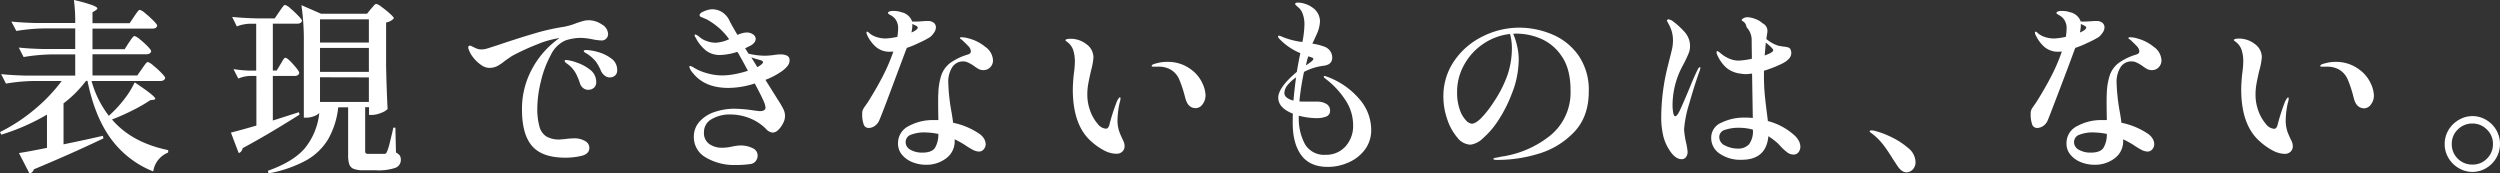 <svg id="レイヤー_1" data-name="レイヤー 1" xmlns="http://www.w3.org/2000/svg" viewBox="0 0 646.08 44.83"><rect x="0" y="0" width="646.08" height="44.83" fill="#333333" stroke="none"/><defs><style>.cls-1{fill:#fff;}</style></defs><path class="cls-1" d="M36.67,17.81c.13-.19.31-.46.55-.79a9.42,9.42,0,0,1,.58-.75.58.58,0,0,1,.41-.24,4,4,0,0,1,1.39.89,22.11,22.11,0,0,1,2.09,1.9c.65.67,1,1.12,1,1.34-.13.51-.56.77-1.29.77H23.66a25.86,25.86,0,0,0,4.47,9l.86-.81a29.76,29.76,0,0,0,3.39-3.84,21.35,21.35,0,0,0,2.42-4q5.33,3.56,5.33,4.23c0,.12-.15.22-.43.28l-.87.1a38.29,38.29,0,0,1-4.49,2.59,56.23,56.23,0,0,1-5.4,2.4q5.14,6,14.55,7.92l-.05.63A6.22,6.22,0,0,0,39.6,44.3a24.81,24.81,0,0,1-10.9-8.4q-4.21-5.7-6.09-15h-.39a29.47,29.47,0,0,1-5.8,5.81V37.3q6.76-1.39,10.17-2.21l.15.67q-8.55,4.08-18,8a1.59,1.59,0,0,1-1.11,1.1L4.9,39.55c1.66-.25,4.08-.7,7.24-1.34V29.62A55.34,55.34,0,0,1,.34,34.8L0,34.13a45,45,0,0,0,9-5.91,42.47,42.47,0,0,0,6.94-7.29H8.74a47.64,47.64,0,0,0-7.2.67L.29,19.15q2.64.29,6.38.39H19.44V14.06H13.3a49,49,0,0,0-7.2.68L4.85,12.29q2.64.29,6.38.38h8.21V7.34h-8A49.29,49.29,0,0,0,4.22,8L2.93,5.57q2.64.28,6.38.38H19.44A41.76,41.76,0,0,0,19.1,0a41.79,41.79,0,0,1,4.73,1.32q1.32.51,1.32.84c0,.16-.13.32-.38.48l-.87.53V6h9.6l1.16-1.73c.12-.19.3-.44.52-.76a7.75,7.75,0,0,1,.56-.72.58.58,0,0,1,.4-.24,3.82,3.82,0,0,1,1.4.88,26.71,26.71,0,0,1,2.08,1.88q1,1,1,1.32c-.1.51-.5.76-1.2.76H23.9v5.33h8.31L33.31,11c.16-.22.35-.49.55-.79a4.7,4.7,0,0,1,.53-.67.6.6,0,0,1,.41-.22,3.65,3.65,0,0,1,1.34.84,21.38,21.38,0,0,1,2,1.8c.62.64.93,1.07.93,1.3-.13.51-.56.76-1.29.76H23.9v5.48H35.47Z"/><path class="cls-1" d="M72.48,16.61c.13-.19.28-.45.46-.77a3.88,3.88,0,0,1,.45-.7.55.55,0,0,1,.39-.21c.28,0,1,.57,2,1.7s1.56,1.88,1.56,2.23c-.13.52-.53.77-1.2.77H70.51V31.15L77.23,29l.19.62L75.5,30.82q-7,4.36-12.81,7.48a1.54,1.54,0,0,1-.34.8,1.19,1.19,0,0,1-.67.45l-2-5.28q3-.77,6.58-1.82V19.63H64.46a8.65,8.65,0,0,0-2.88.67l-1.24-2.44a31.64,31.64,0,0,0,4,.38h1.87V6.14H64.37a10.22,10.22,0,0,0-3.17.68L60,4.37q2.64.28,6.39.38H71L72.19,3l.53-.76a8,8,0,0,1,.55-.72.6.6,0,0,1,.41-.24,3.74,3.74,0,0,1,1.37.88,26.11,26.11,0,0,1,2,1.88q1,1,1,1.32c-.13.51-.55.76-1.25.76H70.51v12.1h1ZM95.86,2.3c.16-.16.38-.41.67-.76s.53-.53.72-.53a4.14,4.14,0,0,1,1.41.81,26.34,26.34,0,0,1,2.12,1.71c.65.59,1,1,1,1.22a3.4,3.4,0,0,1-2,1.06V16.9q.11,5.94.39,11.28a4.42,4.42,0,0,1-1.71,1,6.39,6.39,0,0,1-2.42.53h-.67v-2h-1V39a.83.83,0,0,0,.17.62,1.23,1.23,0,0,0,.74.14H97.3l2,0a.65.65,0,0,0,.43-.12,1.17,1.17,0,0,0,.29-.46,14.66,14.66,0,0,0,.75-2.45c.3-1.25.48-2,.55-2.25.16-.74.27-1.24.33-1.49h.53l.15,6.43a2.67,2.67,0,0,1,1,.79,2.12,2.12,0,0,1,.26,1.13,2.16,2.16,0,0,1-1.49,2.06A13.83,13.83,0,0,1,97,44H94a7.1,7.1,0,0,1-2.59-.36,2,2,0,0,1-1.15-1.18,7.63,7.63,0,0,1-.29-2.4V27.74H87.41A21.2,21.2,0,0,1,84.79,36a15.43,15.43,0,0,1-5.73,5.48,33,33,0,0,1-9.65,3.33l-.19-.67q6.52-2.31,9.52-5.78a17.19,17.19,0,0,0,3.77-9.15,3.55,3.55,0,0,1-1.37.82,5.64,5.64,0,0,1-2,.38h-.62V11.18a63.65,63.65,0,0,0-.62-9.84l5.08,2.21H94.85ZM95.33,11v-6H82.7V11ZM82.7,12.38v6.2H95.33v-6.2Zm0,7.59v6.38H95.33V20Z"/><path class="cls-1" d="M155.52,6.31a3,3,0,0,1,1.63,2.43,1.67,1.67,0,0,1-.48,1.24,1.63,1.63,0,0,1-1.2.48,15.38,15.38,0,0,1-2.25-.28A16.75,16.75,0,0,0,150,9.79a12.53,12.53,0,0,0-3.89.67,7.67,7.67,0,0,0-3.77,3.77,26.84,26.84,0,0,0-2.56,6.82,29.52,29.52,0,0,0-.92,6.79,17.11,17.11,0,0,0,.56,4.9,4.28,4.28,0,0,0,1.8,2.54,6.48,6.48,0,0,0,3.4.77l1.3-.1a17.93,17.93,0,0,1,2.31-.19,5.37,5.37,0,0,1,3,.7,2,2,0,0,1,1.08,1.75c0,1-.66,1.74-2,2.06a17.61,17.61,0,0,1-4.18.48q-6,0-8.61-3t-2.62-9.36a21.53,21.53,0,0,1,2.74-10.83,22.92,22.92,0,0,1,6.91-7.7,3.54,3.54,0,0,0-.67.1,24.23,24.23,0,0,0-5.07,1.51,58.29,58.29,0,0,0-6.5,3c-.67.45-1.3.88-1.87,1.29a11.82,11.82,0,0,1-2,1.35,4.51,4.51,0,0,1-2,.43,3.67,3.67,0,0,1-2.15-.79,9,9,0,0,1-2-1.9,7,7,0,0,1-1.13-2,1.24,1.24,0,0,1-.14-.62c0-.29.13-.43.38-.43A1.22,1.22,0,0,1,122,12c.45.22.85.41,1.2.55a3,3,0,0,0,1.2.22,5.57,5.57,0,0,0,1-.1,12.63,12.63,0,0,0,1.37-.41l2-.64q4.94-1.68,9.19-2.93a57.83,57.83,0,0,1,7.85-1.78A16.92,16.92,0,0,0,148.9,6c.54-.19,1.09-.37,1.65-.53a5.7,5.7,0,0,1,1.56-.24A6.08,6.08,0,0,1,155.52,6.31Zm-4.73,16.51a2.42,2.42,0,0,1-.89-1.22,15,15,0,0,0-1.17-2.78,7.3,7.3,0,0,0-1.85-2.12l-.55-.4c-.27-.21-.41-.4-.41-.56a.19.19,0,0,1,.12-.16.5.5,0,0,1,.26-.08,10.33,10.33,0,0,1,2.64.63A11.27,11.27,0,0,1,152.47,18a3.89,3.89,0,0,1,1.61,3.15,1.91,1.91,0,0,1-.62,1.56,2.2,2.2,0,0,1-1.4.5A2.18,2.18,0,0,1,150.79,22.82Zm5.59-3.21a3.26,3.26,0,0,1-1-1.13A13.67,13.67,0,0,0,154.06,16a10.1,10.1,0,0,0-2-1.87,6.49,6.49,0,0,0-.7-.43c-.34-.19-.5-.37-.5-.53s.24-.24.72-.24a12.54,12.54,0,0,1,2.9.5,10.26,10.26,0,0,1,3.46,1.66,3.55,3.55,0,0,1,1.56,3,1.73,1.73,0,0,1-.58,1.46,2.11,2.11,0,0,1-1.34.46A2,2,0,0,1,156.38,19.61Z"/><path class="cls-1" d="M203.47,17.11a6.66,6.66,0,0,1-1.39,1.27,19.27,19.27,0,0,1-4.27,2.26L201,25.73a25,25,0,0,1,1.46,2.49,3.86,3.86,0,0,1-.1,3.65,6.07,6.07,0,0,1-1.24,1.71,2.17,2.17,0,0,1-1.42.69,2.69,2.69,0,0,1-1.78-1,12.39,12.39,0,0,0-4.34-2.78,13.57,13.57,0,0,0-4.82-.91,9.21,9.21,0,0,0-4.83,1.2,3.76,3.76,0,0,0-2,3.4,3.43,3.43,0,0,0,1.32,3,5.61,5.61,0,0,0,3.38,1,10.72,10.72,0,0,0,2.69-.34l.87-.14a8.13,8.13,0,0,1,1.15-.1,6.83,6.83,0,0,1,3.14.68,2.08,2.08,0,0,1,1.32,1.92,2.31,2.31,0,0,1-.48,1.41,2.07,2.07,0,0,1-1.44.79,25.91,25.91,0,0,1-3.89.24,14.32,14.32,0,0,1-7.68-2,6,6,0,0,1-3-5.2,5.79,5.79,0,0,1,1.46-4,9,9,0,0,1,3.89-2.5,16,16,0,0,1,5.26-.84,37.25,37.25,0,0,1,4.8.43c1,.13,1.48.19,1.58.19,1,0,1.54-.3,1.54-.91a5.79,5.79,0,0,0-.34-1.34c-.45-1.06-1.26-2.69-2.45-4.9a22.3,22.3,0,0,1-6.81,1.15q-6.1,0-9.12-3.79a4.21,4.21,0,0,1-.72-1,2,2,0,0,1-.24-.74c0-.1.06-.15.19-.15a2.79,2.79,0,0,1,.72.29,12.2,12.2,0,0,0,3.31,1.49,14.41,14.41,0,0,0,4.32.67,17.06,17.06,0,0,0,3.22-.34,25.77,25.77,0,0,0,3.36-.86c-.36-.7-1.06-2-2.12-3.89a5.39,5.39,0,0,0-.62-1,15.6,15.6,0,0,1-4.42.81,5.88,5.88,0,0,1-3.62-1.1,10.24,10.24,0,0,1-2.66-3.27,2.15,2.15,0,0,1-.34-.72.17.17,0,0,1,.19-.19c.23,0,.64.26,1.25.77a5.34,5.34,0,0,0,1.7.91,6.7,6.7,0,0,0,2.33.43,9.19,9.19,0,0,0,3.46-.91,17.11,17.11,0,0,0-2.55-2.85,18.47,18.47,0,0,0-2.59-1.9,5.91,5.91,0,0,0-.93-.5l-.65-.27c-.32-.13-.55-.23-.7-.31a.39.39,0,0,1-.21-.36c0-.38.36-.72,1.1-1A5.64,5.64,0,0,1,184,2.4a4.82,4.82,0,0,1,2.6.72,5.3,5.3,0,0,1,1.87,2.11c.29.64,1,1.91,2.11,3.79a8.75,8.75,0,0,1,1-.38A5.3,5.3,0,0,1,193,8.4a2.68,2.68,0,0,1,1.63.5,1.45,1.45,0,0,1,.67,1.18,1.63,1.63,0,0,1-.38.94,2.83,2.83,0,0,1-1,.79l-1.35.67.87,1.39a18.63,18.63,0,0,0,4.32.53,19.55,19.55,0,0,0,2.25-.19,10.91,10.91,0,0,1,1.64-.15,3.83,3.83,0,0,1,1.77.34,1.23,1.23,0,0,1,.63,1.2A2.32,2.32,0,0,1,203.47,17.11Zm-7.77.22a1.75,1.75,0,0,0,.48-.24c.64-.42,1-.75,1-1s-.21-.43-.63-.53l-1.08-.31a12.56,12.56,0,0,1-1.32-.46Z"/><path class="cls-1" d="M237.53,11.06a25.06,25.06,0,0,1-3.19,1.32Q233,15.93,230.47,22.7t-3.24,8.4a3.33,3.33,0,0,1-1.2,1.47,2.81,2.81,0,0,1-1.53.5,1.32,1.32,0,0,1-1.32-1,7.76,7.76,0,0,1-.36-2.64,3,3,0,0,1,.14-1,6,6,0,0,1,.67-1.08c.1-.16.24-.36.41-.6s.39-.57.65-1c1.31-2.12,2.48-4.16,3.5-6.15a47.4,47.4,0,0,0,2.69-6.29,4.05,4.05,0,0,1-.77.05,5.36,5.36,0,0,1-3.84-1.32,9.2,9.2,0,0,1-2.06-2.76,2,2,0,0,1-.29-.86c0-.16.06-.24.19-.24s.35.16.68.48a5.06,5.06,0,0,0,1.8.93,7.55,7.55,0,0,0,2.32.36,17.93,17.93,0,0,0,3-.43,15,15,0,0,0,.19-2,3.82,3.82,0,0,0-1-2.92,5.08,5.08,0,0,0-1-.72c-.42-.23-.63-.4-.63-.53s.15-.3.44-.41A3.24,3.24,0,0,1,231,2.83a6.1,6.1,0,0,1,2,.34,3.71,3.71,0,0,1,2.73,2.4,1.39,1.39,0,0,1,.41,0,1.74,1.74,0,0,0,.5,0,14.45,14.45,0,0,0,1.49-.07c.48,0,.83-.07,1.06-.07h.67a2.13,2.13,0,0,1,1,.19,1.59,1.59,0,0,1,.74.57,1.49,1.49,0,0,1,.27.87,2.41,2.41,0,0,1-.46,1.34,5.45,5.45,0,0,1-1,1.15A22.64,22.64,0,0,1,237.53,11.06Zm8.54,6.34a7,7,0,0,0-1,4.1,49.79,49.79,0,0,0,.87,7.68c.19,1.16.31,2,.38,2.55A18.73,18.73,0,0,1,253,34.51a4.17,4.17,0,0,1,1.3,1.32,2.93,2.93,0,0,1,.43,1.42,2,2,0,0,1-.51,1.34,1.54,1.54,0,0,1-1.22.58,3.64,3.64,0,0,1-1.54-.43,20.31,20.31,0,0,1-2.06-1.25A24.37,24.37,0,0,0,246.72,36v.38a5.42,5.42,0,0,1-2.18,4.52,8.38,8.38,0,0,1-5.26,1.68,9.37,9.37,0,0,1-3.43-.65,6.65,6.65,0,0,1-2.71-1.9,4.41,4.41,0,0,1-1.06-3,4.87,4.87,0,0,1,2.74-4.44,13,13,0,0,1,6.53-1.56c.48,0,.86,0,1.15,0,0-.89-.05-2.27-.05-4.12,0-1.28,0-2.23.05-2.84a16.13,16.13,0,0,1,.81-4.75,6.78,6.78,0,0,1,2.26-3.05,15.27,15.27,0,0,1,4.56-2.18c.51-.16.77-.43.77-.82a2,2,0,0,0-.6-1.29c-.4-.45-1-1-1.75-1.73-.32-.16-.48-.3-.48-.43s.17-.19.52-.19a6.74,6.74,0,0,1,1.68.28,11.19,11.19,0,0,1,4.35,2.19,4.5,4.5,0,0,1,2,3.43,2.52,2.52,0,0,1-.72,1.87,2.36,2.36,0,0,1-1.73.72,2.65,2.65,0,0,1-1.22-.26,12.37,12.37,0,0,1-1.42-.94,11.51,11.51,0,0,0-1.41-.79,3,3,0,0,0-1.23-.26A3.26,3.26,0,0,0,246.07,17.4Zm-4.44,20.81a6.86,6.86,0,0,0,.87-3.6,19.59,19.59,0,0,0-3.55-.39,9.31,9.31,0,0,0-3.48.58,2,2,0,0,0-1.42,1.92,2.23,2.23,0,0,0,1.27,2,6,6,0,0,0,3,.72C240,39.46,241.09,39,241.63,38.21ZM235.78,6.58a8.92,8.92,0,0,1-.24,1.82,7.39,7.39,0,0,0,.72-.34c.6-.35.91-.65.91-.91s-.19-.38-.58-.57l-.81-.39Z"/><path class="cls-1" d="M285.58,39a15.93,15.93,0,0,1-3.53-2.42q-4.8-4.19-4.8-13.44a40.56,40.56,0,0,1,.29-4.27,22.76,22.76,0,0,0,.24-2.93,9.57,9.57,0,0,0-.43-3,4.38,4.38,0,0,0-1.49-2.06c-.36-.26-.53-.42-.53-.48s.13-.22.41-.29a4.13,4.13,0,0,1,.89-.09,6.59,6.59,0,0,1,4.12,1.39,4.2,4.2,0,0,1,1.83,3.45A17.44,17.44,0,0,1,282,18.1c-.35,1.47-.6,2.66-.76,3.57a15,15,0,0,0-.24,2.76,12,12,0,0,0,.76,4.25,10.55,10.55,0,0,0,1.9,3.31,3,3,0,0,0,2.14,1.27c.38,0,.67-.28.86-.86a51.62,51.62,0,0,1,2-6.24,5.16,5.16,0,0,1,.41-.7c.14-.2.26-.31.36-.31s.14.1.14.29a3.53,3.53,0,0,1-.19,1,21.49,21.49,0,0,0-.58,4.56,8.93,8.93,0,0,0,.43,2.93,16,16,0,0,0,.72,1.72l.36.77a3.07,3.07,0,0,1,.32,1.3,1.94,1.94,0,0,1-.58,1.46,2.12,2.12,0,0,1-1.54.55A6.77,6.77,0,0,1,285.58,39Zm20.76-13.56a33.54,33.54,0,0,0-1.51-4.73,5.43,5.43,0,0,0-2.52-2.85,6.51,6.51,0,0,0-3.17-.63H298c-.25,0-.38-.06-.38-.19s.17-.32.53-.48c.64-.19,1.21-.33,1.73-.43a10,10,0,0,1,1.87-.14A9.86,9.86,0,0,1,308,18.1a9,9,0,0,1,2.71,3.36,7.93,7.93,0,0,1,.84,3.12,3.74,3.74,0,0,1-.77,2.37,2.21,2.21,0,0,1-1.77,1Q307,27.94,306.34,25.39Z"/><path class="cls-1" d="M351.36,25.66a12.08,12.08,0,0,1,3,7.84,8.32,8.32,0,0,1-1.66,5.21A10.43,10.43,0,0,1,348.46,42a12.93,12.93,0,0,1-5.31,1.13q-4.61,0-6.84-3c-1.48-2-2.23-4.79-2.23-8.31,0-1.12,0-1.93.05-2.44-2.53-1-3.79-2.4-3.79-4.13s1.6-4,4.8-6.67q.19-1.16.36-2.07c.11-.61.21-1.15.31-1.63l.24-1.15a15.67,15.67,0,0,1-5.28-3.55,3.61,3.61,0,0,1-.36-.41.55.55,0,0,1-.12-.31.21.21,0,0,1,.24-.24,2.75,2.75,0,0,1,.72.24,19.21,19.21,0,0,0,5.33,1.39,25,25,0,0,0,.53-4.51,7.9,7.9,0,0,0-.48-2.84,3.86,3.86,0,0,0-1-1.51,9.48,9.48,0,0,1-.72-.65.52.52,0,0,1-.2-.33c0-.23.26-.34.77-.34a6.07,6.07,0,0,1,1.83.34,6.09,6.09,0,0,1,1.82.91,4.35,4.35,0,0,1,2,3.55,8.8,8.8,0,0,1-.82,3.31l-1.15,2.5a13.78,13.78,0,0,1,2.93.72,3.12,3.12,0,0,1,1.68,1.2,3,3,0,0,1,.52,1.68c0,1.22-.73,1.92-2.2,2.11a14.65,14.65,0,0,0-5.09,1.59,66,66,0,0,0-1.2,7.63l.67.05c.32,0,.82,0,1.49,0l2.4,0a4.62,4.62,0,0,1,2.37.57,1.93,1.93,0,0,1,1,1.78,1.51,1.51,0,0,1-1,1.51,6.48,6.48,0,0,1-2.38.41,18,18,0,0,1-4.7-.63v.15a14.1,14.1,0,0,0,1.6,7.22A5.74,5.74,0,0,0,342.63,40a6.64,6.64,0,0,0,5.06-2.13,7.87,7.87,0,0,0,2-5.59A11.66,11.66,0,0,0,347.79,26a21.77,21.77,0,0,0-5.16-5.59c-.36-.26-.53-.47-.53-.63s.08-.14.24-.14a.89.89,0,0,1,.36.1,2.49,2.49,0,0,0,.41.14A20,20,0,0,1,351.36,25.66ZM334.27,26c.16-1.86.39-3.87.68-6A10,10,0,0,0,332.74,22a3.48,3.48,0,0,0-.82,2C331.92,24.94,332.71,25.58,334.27,26Zm4.83-11.09a3.55,3.55,0,0,0-.58-.22l-.45-.12-.1.39q-.15.48-.48,1.92a12.23,12.23,0,0,0,1.32-.91q.6-.48.6-.72C339.41,15.09,339.31,15,339.1,14.88Z"/><path class="cls-1" d="M401,8.83a15.76,15.76,0,0,1,6.86,5.4,15.54,15.54,0,0,1,2.73,9.43q0,6.48-3.76,10.44a20.82,20.82,0,0,1-9.12,5.6,36.45,36.45,0,0,1-10.59,1.63q-1.2,0-1.2-.24t.87-.36c.57-.11.91-.19,1-.22a26.09,26.09,0,0,0,13-5.61,14.36,14.36,0,0,0,5.09-11.52c0-3.75-.77-6.72-2.33-8.91a12.26,12.26,0,0,0-5.49-4.53,16.21,16.21,0,0,0-6-1.25,6.46,6.46,0,0,0-1,.05,16.6,16.6,0,0,1,1,3.12,15.4,15.4,0,0,1,.43,3.5,24.85,24.85,0,0,1-.41,4.13,22.55,22.55,0,0,1-1.37,4.7,34.89,34.89,0,0,1-3.5,6.91,22,22,0,0,1-4,4.66A5.62,5.62,0,0,1,380,37.39a4.53,4.53,0,0,1-3.39-1.85,14.15,14.15,0,0,1-2.59-4.7,17.67,17.67,0,0,1-1-5.74,16,16,0,0,1,2.86-9.45,19,19,0,0,1,7.39-6.29,21.09,21.09,0,0,1,9.33-2.21A22,22,0,0,1,401,8.83Zm-10.76-.05a15.21,15.21,0,0,0-6.91,2.55,15.5,15.5,0,0,0-4.94,5.4,14.31,14.31,0,0,0-1.83,7.08,13.18,13.18,0,0,0,.68,4.49,7.4,7.4,0,0,0,1.58,2.76,2.52,2.52,0,0,0,1.49.91c.73,0,1.63-.56,2.69-1.68a27.22,27.22,0,0,0,3.07-4,30.62,30.62,0,0,0,3.57-7.06,21.7,21.7,0,0,0,1.08-6.86A14,14,0,0,0,390.24,8.78Z"/><path class="cls-1" d="M439.44,17.52a5.38,5.38,0,0,1-.14.62c-.93,2.56-1.84,5.44-2.74,8.62a29.66,29.66,0,0,0-1.34,6.7,21.22,21.22,0,0,0,.53,3.45,16.58,16.58,0,0,1,.38,2.31,2.16,2.16,0,0,1-.41,1.36,1.31,1.31,0,0,1-1.12.56c-1.12,0-2.18-.79-3.17-2.36a11.71,11.71,0,0,1-1.56-3.52,21.1,21.1,0,0,1-.55-5.36A55,55,0,0,1,431,17.14l.53-2.12c.29-1.12.5-2,.63-2.59a10.4,10.4,0,0,0,.19-2,8.43,8.43,0,0,0-.31-2.31,10.08,10.08,0,0,0-1-2.25c0-.07-.08-.16-.14-.27a.66.66,0,0,1-.1-.26.29.29,0,0,1,.12-.24.39.39,0,0,1,.27-.1,2.37,2.37,0,0,1,1,.39,19.86,19.86,0,0,1,3.19,2.9A5.39,5.39,0,0,1,436.76,12a4.77,4.77,0,0,1-.39,1.85c-.25.62-.64,1.45-1.15,2.47-.45.8-.8,1.49-1.06,2.07a21.53,21.53,0,0,0-1.92,8.83,10.8,10.8,0,0,0,.17,1.92c.11.61.3.91.55.91s.65-.45,1.08-1.34,1.08-2.37,1.95-4.42c.16-.38.53-1.27,1.1-2.66s1.15-2.67,1.73-3.82c.16-.29.32-.43.48-.43S439.44,17.39,439.44,17.52Zm25.35,18.74a3.35,3.35,0,0,1,.48,1.66,2.22,2.22,0,0,1-.48,1.42,1.57,1.57,0,0,1-1.3.6,2.71,2.71,0,0,1-1.63-.58,11.82,11.82,0,0,1-1.46-1.3l-.94-1a17.79,17.79,0,0,0-1.68-1.34l-.77-.53q-.57,6.1-6.91,6.1a9.44,9.44,0,0,1-5.69-1.59,4.83,4.83,0,0,1-2.18-4.08,4.17,4.17,0,0,1,2.66-3.93,13.3,13.3,0,0,1,5.93-1.3c.48,0,1.2,0,2.16.1l-.19-11.47-1.39.14a9.54,9.54,0,0,1-1.64-.14,7,7,0,0,1-3.62-1.52,9.78,9.78,0,0,1-2.38-3.38,1.44,1.44,0,0,1-.14-.62c0-.2.06-.29.19-.29s.4.17.82.53a8.39,8.39,0,0,0,2.11,1.34,6.19,6.19,0,0,0,2.59.58,18.65,18.65,0,0,0,3.41-.48c0-1.38-.05-3-.05-5a4.89,4.89,0,0,0-.45-1.87A5.75,5.75,0,0,0,451.35,7a2,2,0,0,0-.65-1.3c-.34-.25-.54-.4-.6-.43s.07-.34.41-.53a2.24,2.24,0,0,1,1.13-.29,6,6,0,0,1,2,.46A5.11,5.11,0,0,1,455.48,6a2.21,2.21,0,0,1,1.24,2.45l-.24,1.63a9.07,9.07,0,0,0,3.08,1.73q.38.09,1.44.24a5,5,0,0,1,1.27.26,1,1,0,0,1,.55.75,1.66,1.66,0,0,1,.1.67q0,1.53-2.4,2.73a32.87,32.87,0,0,1-4.66,1.83v1.05c0,1.76.06,3.37.19,4.83s.32,3.16.58,5.11c.13,1,.21,1.66.24,2a16.31,16.31,0,0,1,6.48,3.36A5.72,5.72,0,0,1,464.79,36.26ZM452,37.3a5.64,5.64,0,0,0,1-3.8,13.58,13.58,0,0,0-3.65-.48,10.79,10.79,0,0,0-3.53.53,1.92,1.92,0,0,0-1.51,1.87,2.4,2.4,0,0,0,1.56,2.21,7.09,7.09,0,0,0,3.14.77A3.84,3.84,0,0,0,452,37.3Zm4-22.95c1.51-.51,2.26-1,2.26-1.34s-.64-1-1.92-2l-.15,1.78C456.12,13.73,456.05,14.26,456.05,14.35Z"/><path class="cls-1" d="M489.27,41.23q-1.39-2.25-2.5-3.72a16.22,16.22,0,0,0-2.69-2.76l-.57-.43c-.23-.16-.34-.29-.34-.38s.13-.24.39-.24.41,0,.86.09a22.61,22.61,0,0,1,4.2,1.56,19.24,19.24,0,0,1,4.46,2.86,4.78,4.78,0,0,1,1.95,3.6,2.72,2.72,0,0,1-.72,2,2.26,2.26,0,0,1-1.63.72q-1.26,0-2.4-1.77Z"/><path class="cls-1" d="M539.5,11.06a25.06,25.06,0,0,1-3.19,1.32c-.87,2.37-2.15,5.81-3.87,10.32s-2.79,7.32-3.24,8.4a3.26,3.26,0,0,1-1.2,1.47,2.81,2.81,0,0,1-1.53.5,1.32,1.32,0,0,1-1.32-1,7.76,7.76,0,0,1-.36-2.64,3,3,0,0,1,.14-1,6,6,0,0,1,.67-1.08c.1-.16.24-.36.41-.6s.39-.57.65-1c1.31-2.12,2.48-4.16,3.5-6.15a47.4,47.4,0,0,0,2.69-6.29,4.05,4.05,0,0,1-.77.05,5.36,5.36,0,0,1-3.84-1.32,9.37,9.37,0,0,1-2.06-2.76,2,2,0,0,1-.29-.86c0-.16.07-.24.19-.24s.36.16.68.48a5.06,5.06,0,0,0,1.8.93,7.55,7.55,0,0,0,2.32.36,17.93,17.93,0,0,0,3-.43,15,15,0,0,0,.19-2,3.82,3.82,0,0,0-1-2.92,5.08,5.08,0,0,0-1-.72c-.42-.23-.63-.4-.63-.53s.15-.3.44-.41A3.24,3.24,0,0,1,533,2.83a6.1,6.1,0,0,1,2,.34,3.71,3.71,0,0,1,2.73,2.4,1.39,1.39,0,0,1,.41,0,1.74,1.74,0,0,0,.5,0,14.32,14.32,0,0,0,1.49-.07c.48,0,.83-.07,1.06-.07h.67a2.13,2.13,0,0,1,1,.19,1.59,1.59,0,0,1,.74.57,1.49,1.49,0,0,1,.27.87,2.33,2.33,0,0,1-.46,1.34,5.45,5.45,0,0,1-1,1.15A22.64,22.64,0,0,1,539.5,11.06ZM548,17.4a7.1,7.1,0,0,0-1,4.1,49.79,49.79,0,0,0,.87,7.68c.19,1.16.32,2,.38,2.55A18.73,18.73,0,0,1,555,34.51a4.17,4.17,0,0,1,1.3,1.32,2.93,2.93,0,0,1,.43,1.42,2,2,0,0,1-.51,1.34,1.54,1.54,0,0,1-1.22.58,3.64,3.64,0,0,1-1.54-.43,20.31,20.31,0,0,1-2.06-1.25A24.37,24.37,0,0,0,548.69,36v.38a5.42,5.42,0,0,1-2.18,4.52,8.38,8.38,0,0,1-5.26,1.68,9.37,9.37,0,0,1-3.43-.65,6.65,6.65,0,0,1-2.71-1.9,4.41,4.41,0,0,1-1.06-3,4.87,4.87,0,0,1,2.74-4.44,13,13,0,0,1,6.53-1.56c.48,0,.86,0,1.15,0,0-.89-.05-2.27-.05-4.12,0-1.28,0-2.23.05-2.84a16.46,16.46,0,0,1,.81-4.75,6.78,6.78,0,0,1,2.26-3.05,15.39,15.39,0,0,1,4.56-2.18c.51-.16.77-.43.77-.82a2,2,0,0,0-.6-1.29c-.4-.45-1-1-1.75-1.73-.32-.16-.48-.3-.48-.43s.17-.19.52-.19a6.74,6.74,0,0,1,1.68.28,11.19,11.19,0,0,1,4.35,2.19,4.47,4.47,0,0,1,2,3.43,2.52,2.52,0,0,1-.72,1.87,2.36,2.36,0,0,1-1.73.72,2.65,2.65,0,0,1-1.22-.26,12.37,12.37,0,0,1-1.42-.94,10.82,10.82,0,0,0-1.41-.79,3,3,0,0,0-1.23-.26A3.26,3.26,0,0,0,548,17.4ZM543.6,38.21a6.76,6.76,0,0,0,.87-3.6,19.59,19.59,0,0,0-3.55-.39,9.31,9.31,0,0,0-3.48.58A2,2,0,0,0,536,36.72a2.23,2.23,0,0,0,1.27,2,6,6,0,0,0,3,.72C542,39.46,543.06,39,543.6,38.21ZM537.75,6.58a8.92,8.92,0,0,1-.24,1.82,7.39,7.39,0,0,0,.72-.34c.61-.35.91-.65.91-.91s-.19-.38-.58-.57l-.81-.39Z"/><path class="cls-1" d="M587.55,39A16.17,16.17,0,0,1,584,36.53q-4.8-4.19-4.8-13.44a40.56,40.56,0,0,1,.29-4.27,22.76,22.76,0,0,0,.24-2.93,9.29,9.29,0,0,0-.43-3,4.38,4.38,0,0,0-1.49-2.06c-.35-.26-.53-.42-.53-.48s.14-.22.41-.29a4.13,4.13,0,0,1,.89-.09,6.59,6.59,0,0,1,4.12,1.39,4.2,4.2,0,0,1,1.83,3.45,17.44,17.44,0,0,1-.63,3.32c-.35,1.47-.6,2.66-.76,3.57a15.91,15.91,0,0,0-.24,2.76,12,12,0,0,0,.76,4.25,10.75,10.75,0,0,0,1.9,3.31,3,3,0,0,0,2.14,1.27c.38,0,.67-.28.86-.86a51.62,51.62,0,0,1,2-6.24,5.16,5.16,0,0,1,.41-.7c.14-.2.26-.31.36-.31s.14.1.14.29a3.22,3.22,0,0,1-.19,1,21.49,21.49,0,0,0-.58,4.56,8.93,8.93,0,0,0,.43,2.93,16,16,0,0,0,.72,1.72c0,.07.16.32.37.77a3.2,3.2,0,0,1,.31,1.3,1.91,1.91,0,0,1-.58,1.46,2.11,2.11,0,0,1-1.53.55A6.77,6.77,0,0,1,587.55,39Zm20.76-13.56a32.29,32.29,0,0,0-1.51-4.73,5.43,5.43,0,0,0-2.52-2.85,6.51,6.51,0,0,0-3.17-.63H600c-.25,0-.38-.06-.38-.19s.18-.32.53-.48c.64-.19,1.22-.33,1.73-.43a10,10,0,0,1,1.87-.14,9.86,9.86,0,0,1,6.19,2.16,9,9,0,0,1,2.71,3.36,7.93,7.93,0,0,1,.84,3.12,3.69,3.69,0,0,1-.77,2.37,2.21,2.21,0,0,1-1.77,1C609.61,27.94,608.72,27.09,608.31,25.39Z"/><path class="cls-1" d="M635.4,43.44a7.29,7.29,0,0,1-2.64-2.62,7.1,7.1,0,0,1,0-7.2A7.34,7.34,0,0,1,635.4,31a7,7,0,0,1,3.58-1,6.88,6.88,0,0,1,3.55,1,7.12,7.12,0,0,1,2.59,2.61,7.22,7.22,0,0,1-2.59,9.82,6.88,6.88,0,0,1-3.55,1A7,7,0,0,1,635.4,43.44ZM642.7,41a5.14,5.14,0,0,0,1.56-3.77,5,5,0,0,0-1.56-3.74A5.1,5.1,0,0,0,639,31.92a5.23,5.23,0,0,0-3.82,1.54,5,5,0,0,0-1.56,3.74A5.14,5.14,0,0,0,635.16,41,5.21,5.21,0,0,0,639,42.53,5.08,5.08,0,0,0,642.7,41Z"/></svg>